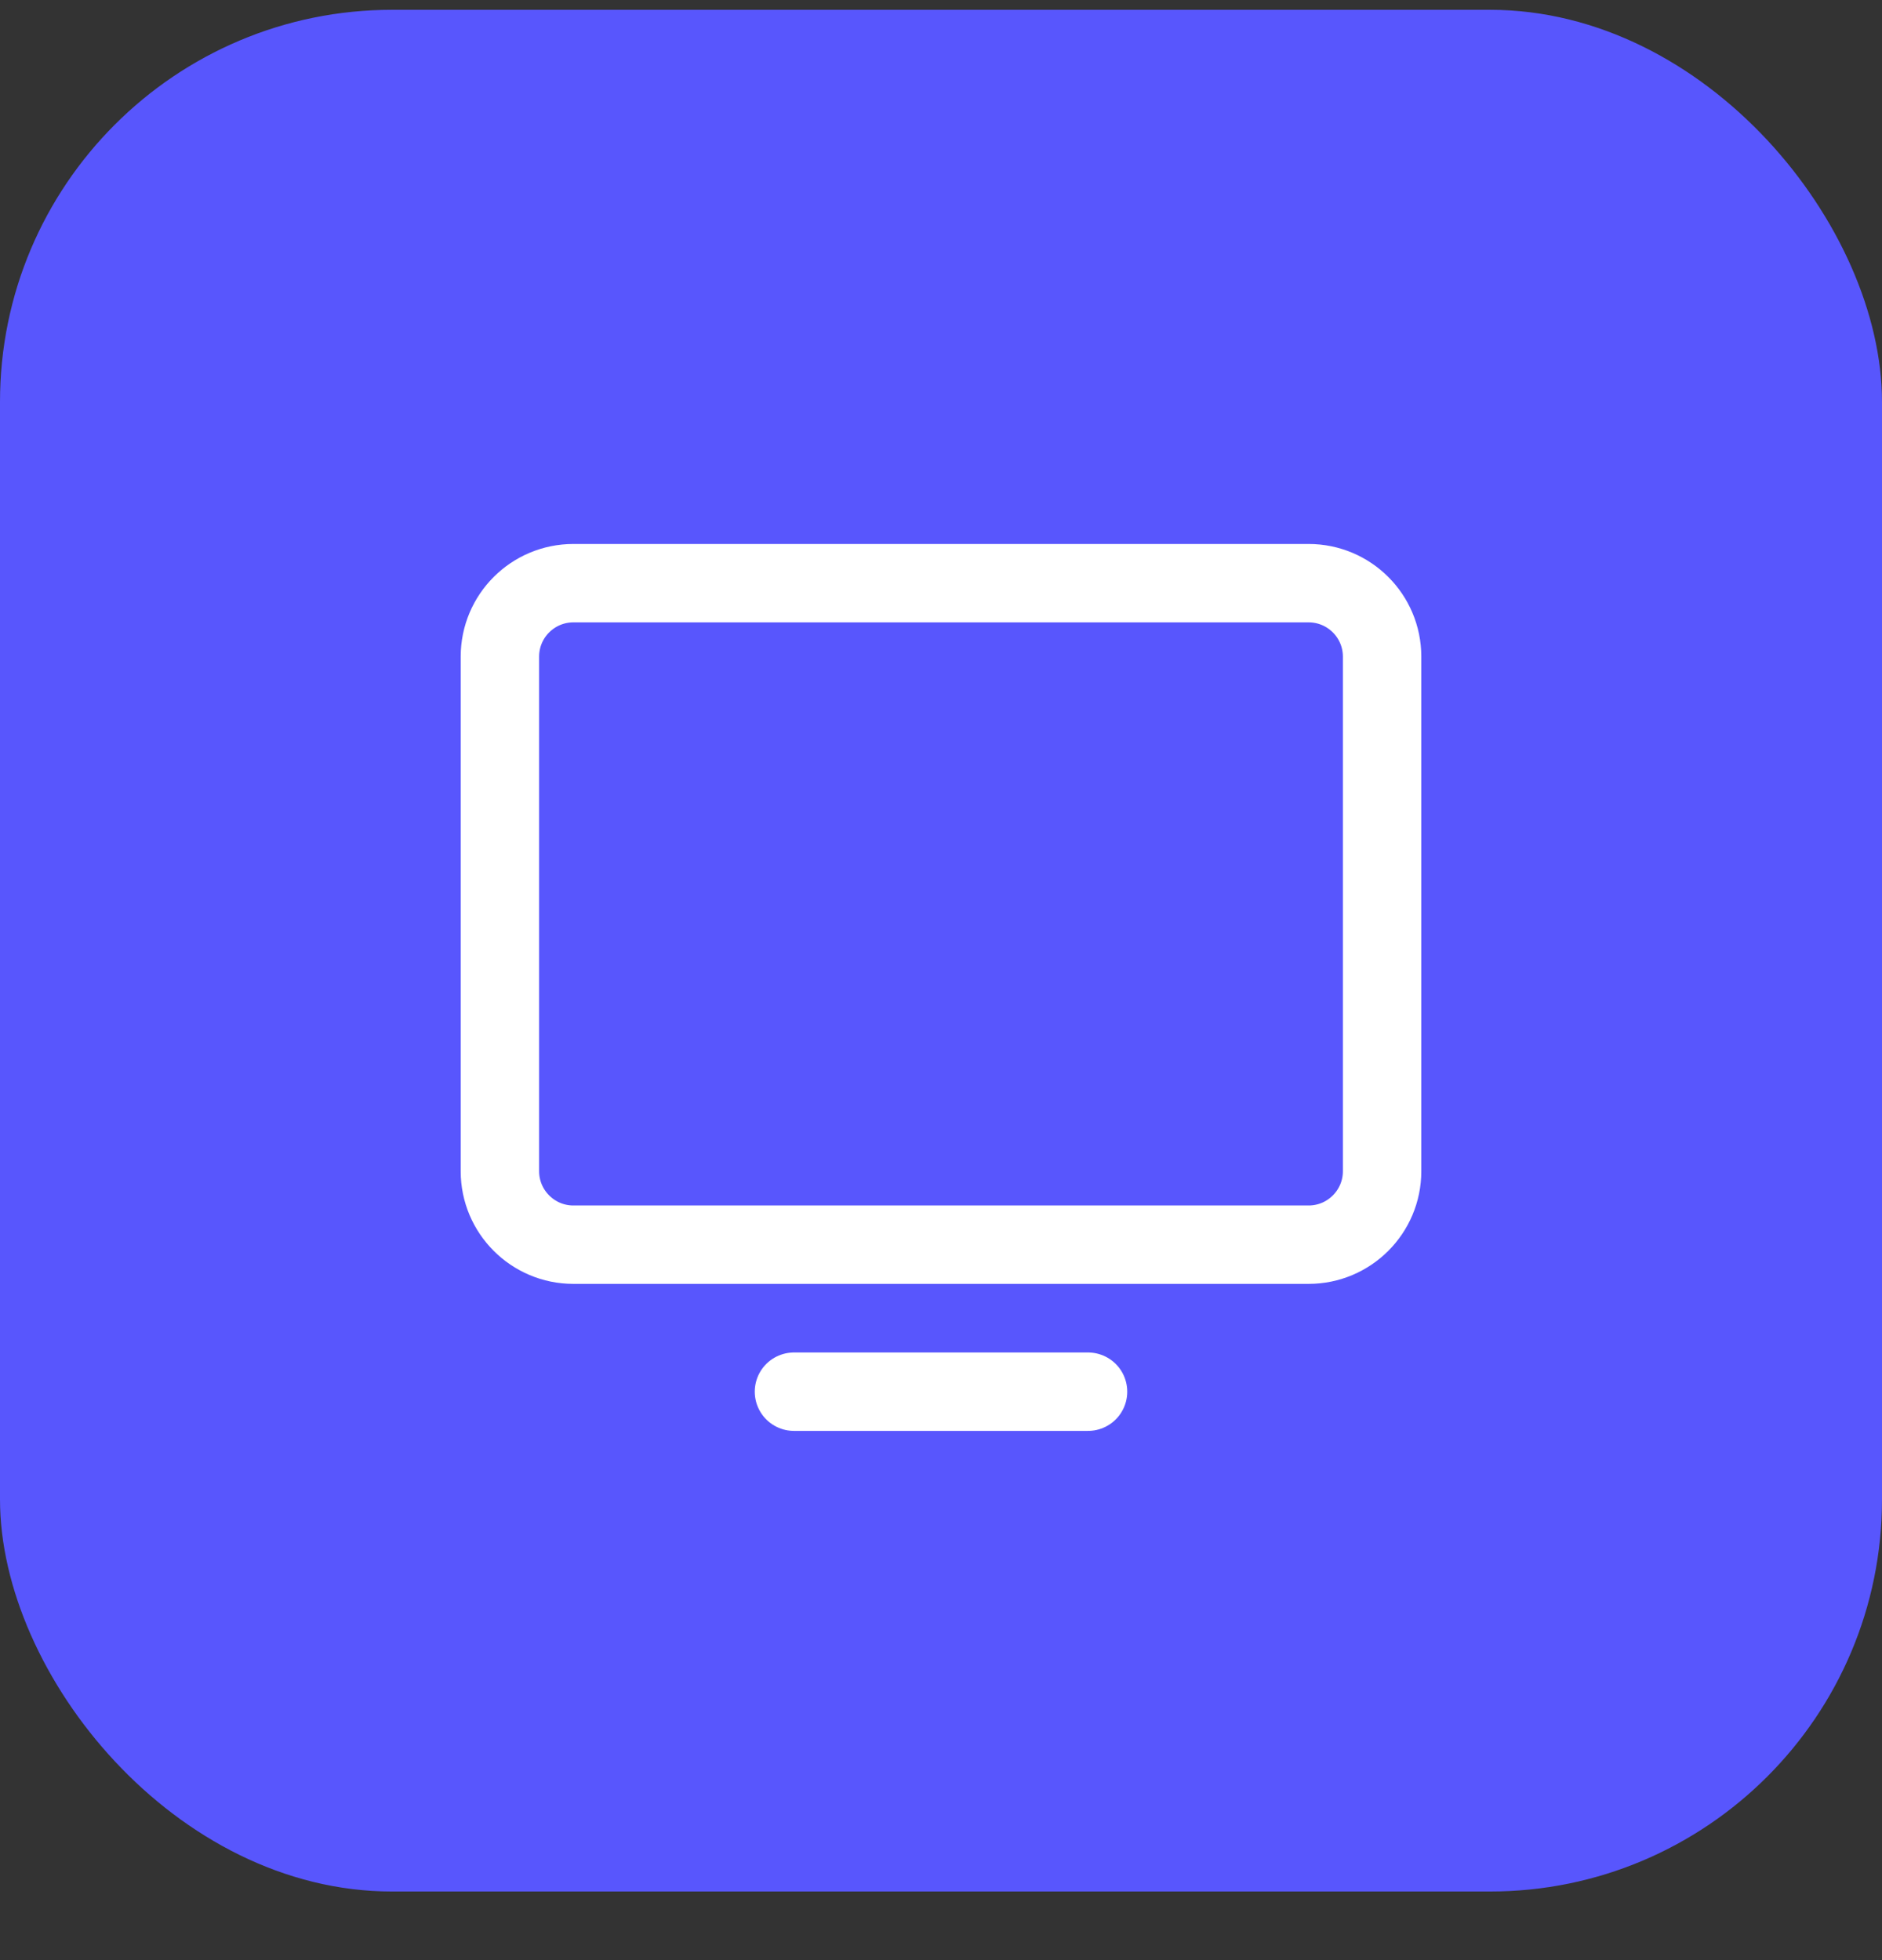 <svg width="24" height="25" viewBox="0 0 24 25" fill="none" xmlns="http://www.w3.org/2000/svg">
<rect x="0" y="0" width="24" height="25" fill="#333333" stroke="none"/>
<rect y="0.125" width="24" height="24" rx="5" fill="#5856FD"/>
<path d="M7.312 15.875L16.688 15.875C17.205 15.875 17.625 15.455 17.625 14.938V8.375C17.625 7.857 17.205 7.438 16.688 7.438L7.312 7.438C6.795 7.438 6.375 7.857 6.375 8.375L6.375 14.938C6.375 15.455 6.795 15.875 7.312 15.875Z" stroke="white" stroke-linecap="round" stroke-linejoin="round"/>
<path d="M13.875 17.75H10.125" stroke="white" stroke-linecap="round" stroke-linejoin="round"/>
</svg>

